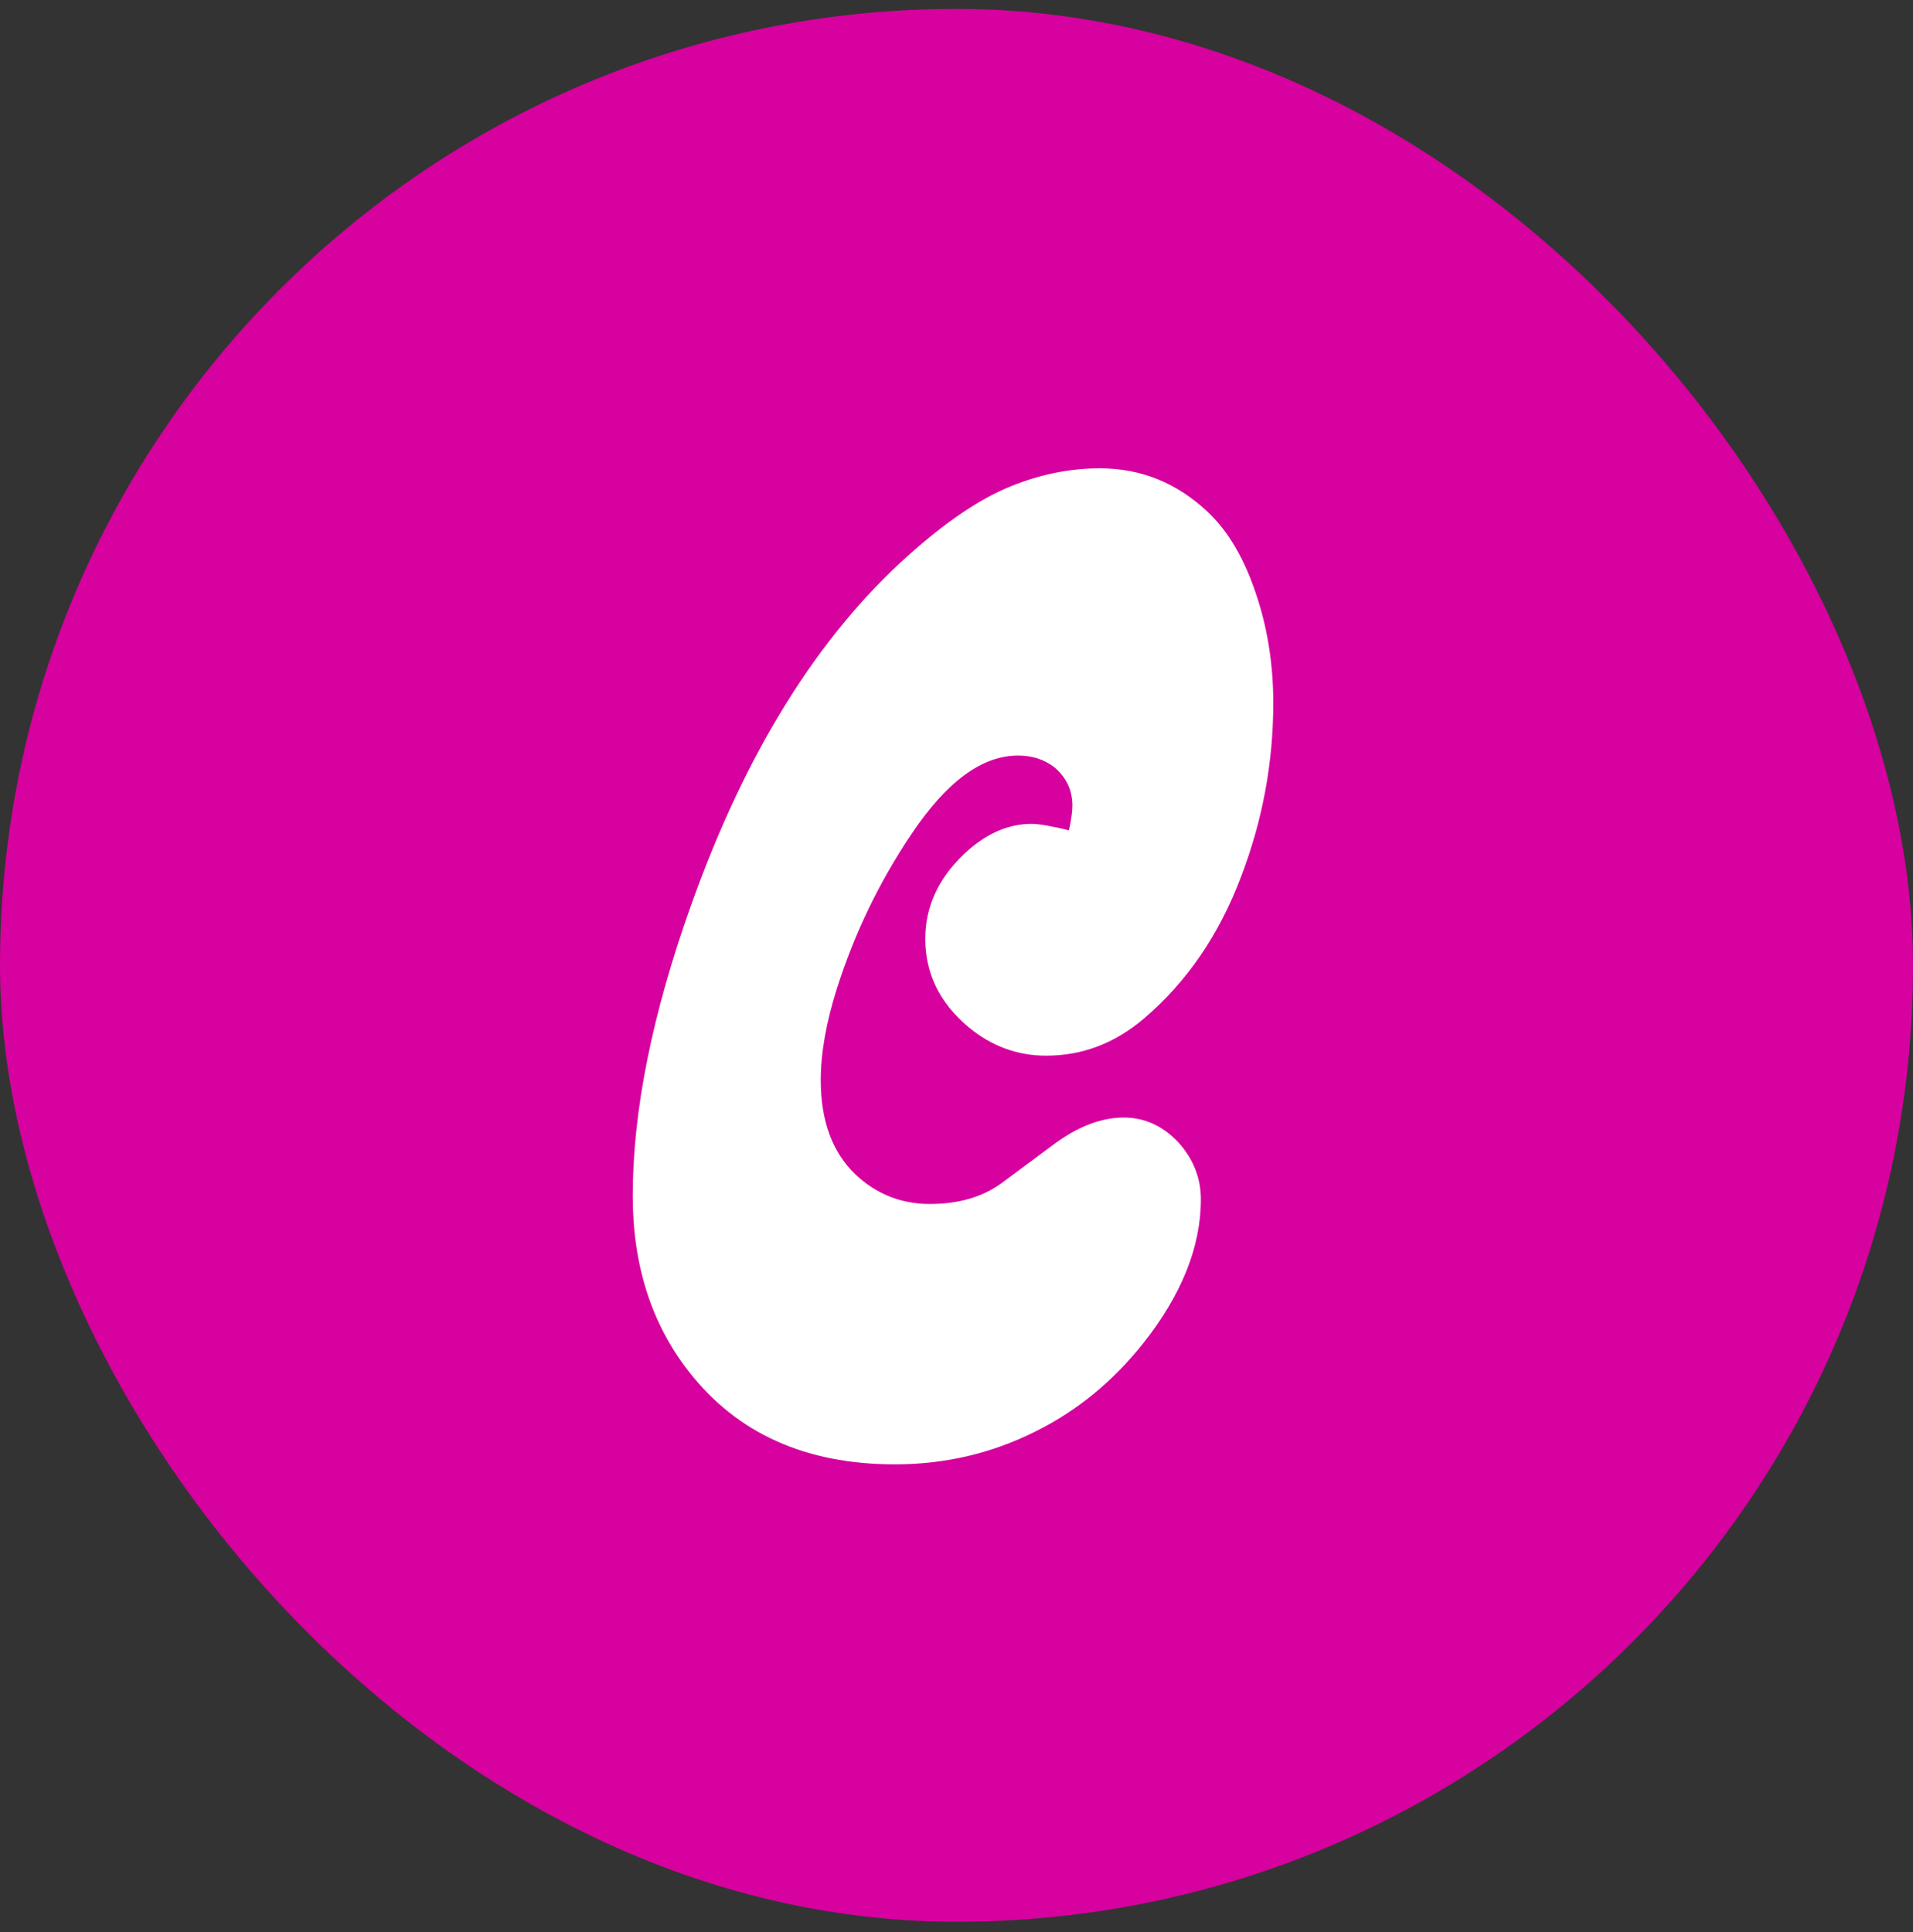 <svg width="100" height="101" viewBox="0 0 100 101" fill="none" xmlns="http://www.w3.org/2000/svg">
<rect x="0" y="0" width="100" height="101" fill="#333333" stroke="none"/>
<rect y="0.465" width="100" height="100" rx="50" fill="#D6019E"/>
<path d="M55.876 43.406C55.998 42.857 56.059 42.429 56.059 42.124C56.059 41.31 55.743 40.639 55.113 40.11C54.584 39.703 53.953 39.499 53.22 39.499C51.328 39.499 49.466 40.873 47.635 43.62C45.966 46.102 44.674 48.778 43.758 51.647C43.189 53.438 42.904 55.045 42.904 56.47C42.904 58.586 43.504 60.224 44.705 61.384C45.803 62.422 47.106 62.941 48.611 62.941C50.117 62.941 51.369 62.574 52.366 61.842L55.082 59.827C56.344 58.891 57.565 58.423 58.745 58.423C59.823 58.423 60.77 58.85 61.584 59.705C62.377 60.58 62.774 61.577 62.774 62.696C62.774 65.179 61.767 67.692 59.752 70.235C58.185 72.209 56.324 73.735 54.166 74.814C51.867 75.974 49.405 76.553 46.78 76.553C42.12 76.553 38.529 74.936 36.006 71.701C34.052 69.198 33.075 66.135 33.075 62.513C33.075 58.077 34.093 53.011 36.128 47.313C38.956 39.377 42.731 33.293 47.452 29.061C49.425 27.29 51.216 26.08 52.824 25.428C54.37 24.798 55.927 24.482 57.493 24.482C59.63 24.482 61.502 25.235 63.11 26.741C64.229 27.779 65.104 29.295 65.735 31.289C66.284 32.998 66.559 34.819 66.559 36.752C66.559 39.865 65.999 42.887 64.88 45.817C63.74 48.849 62.051 51.322 59.813 53.234C58.287 54.537 56.578 55.188 54.685 55.188C53.18 55.188 51.827 54.689 50.626 53.692C49.12 52.431 48.367 50.894 48.367 49.083C48.367 47.415 49.039 45.94 50.382 44.658C51.501 43.599 52.681 43.07 53.922 43.07C54.309 43.07 54.96 43.182 55.876 43.406Z" fill="white"/>
</svg>
